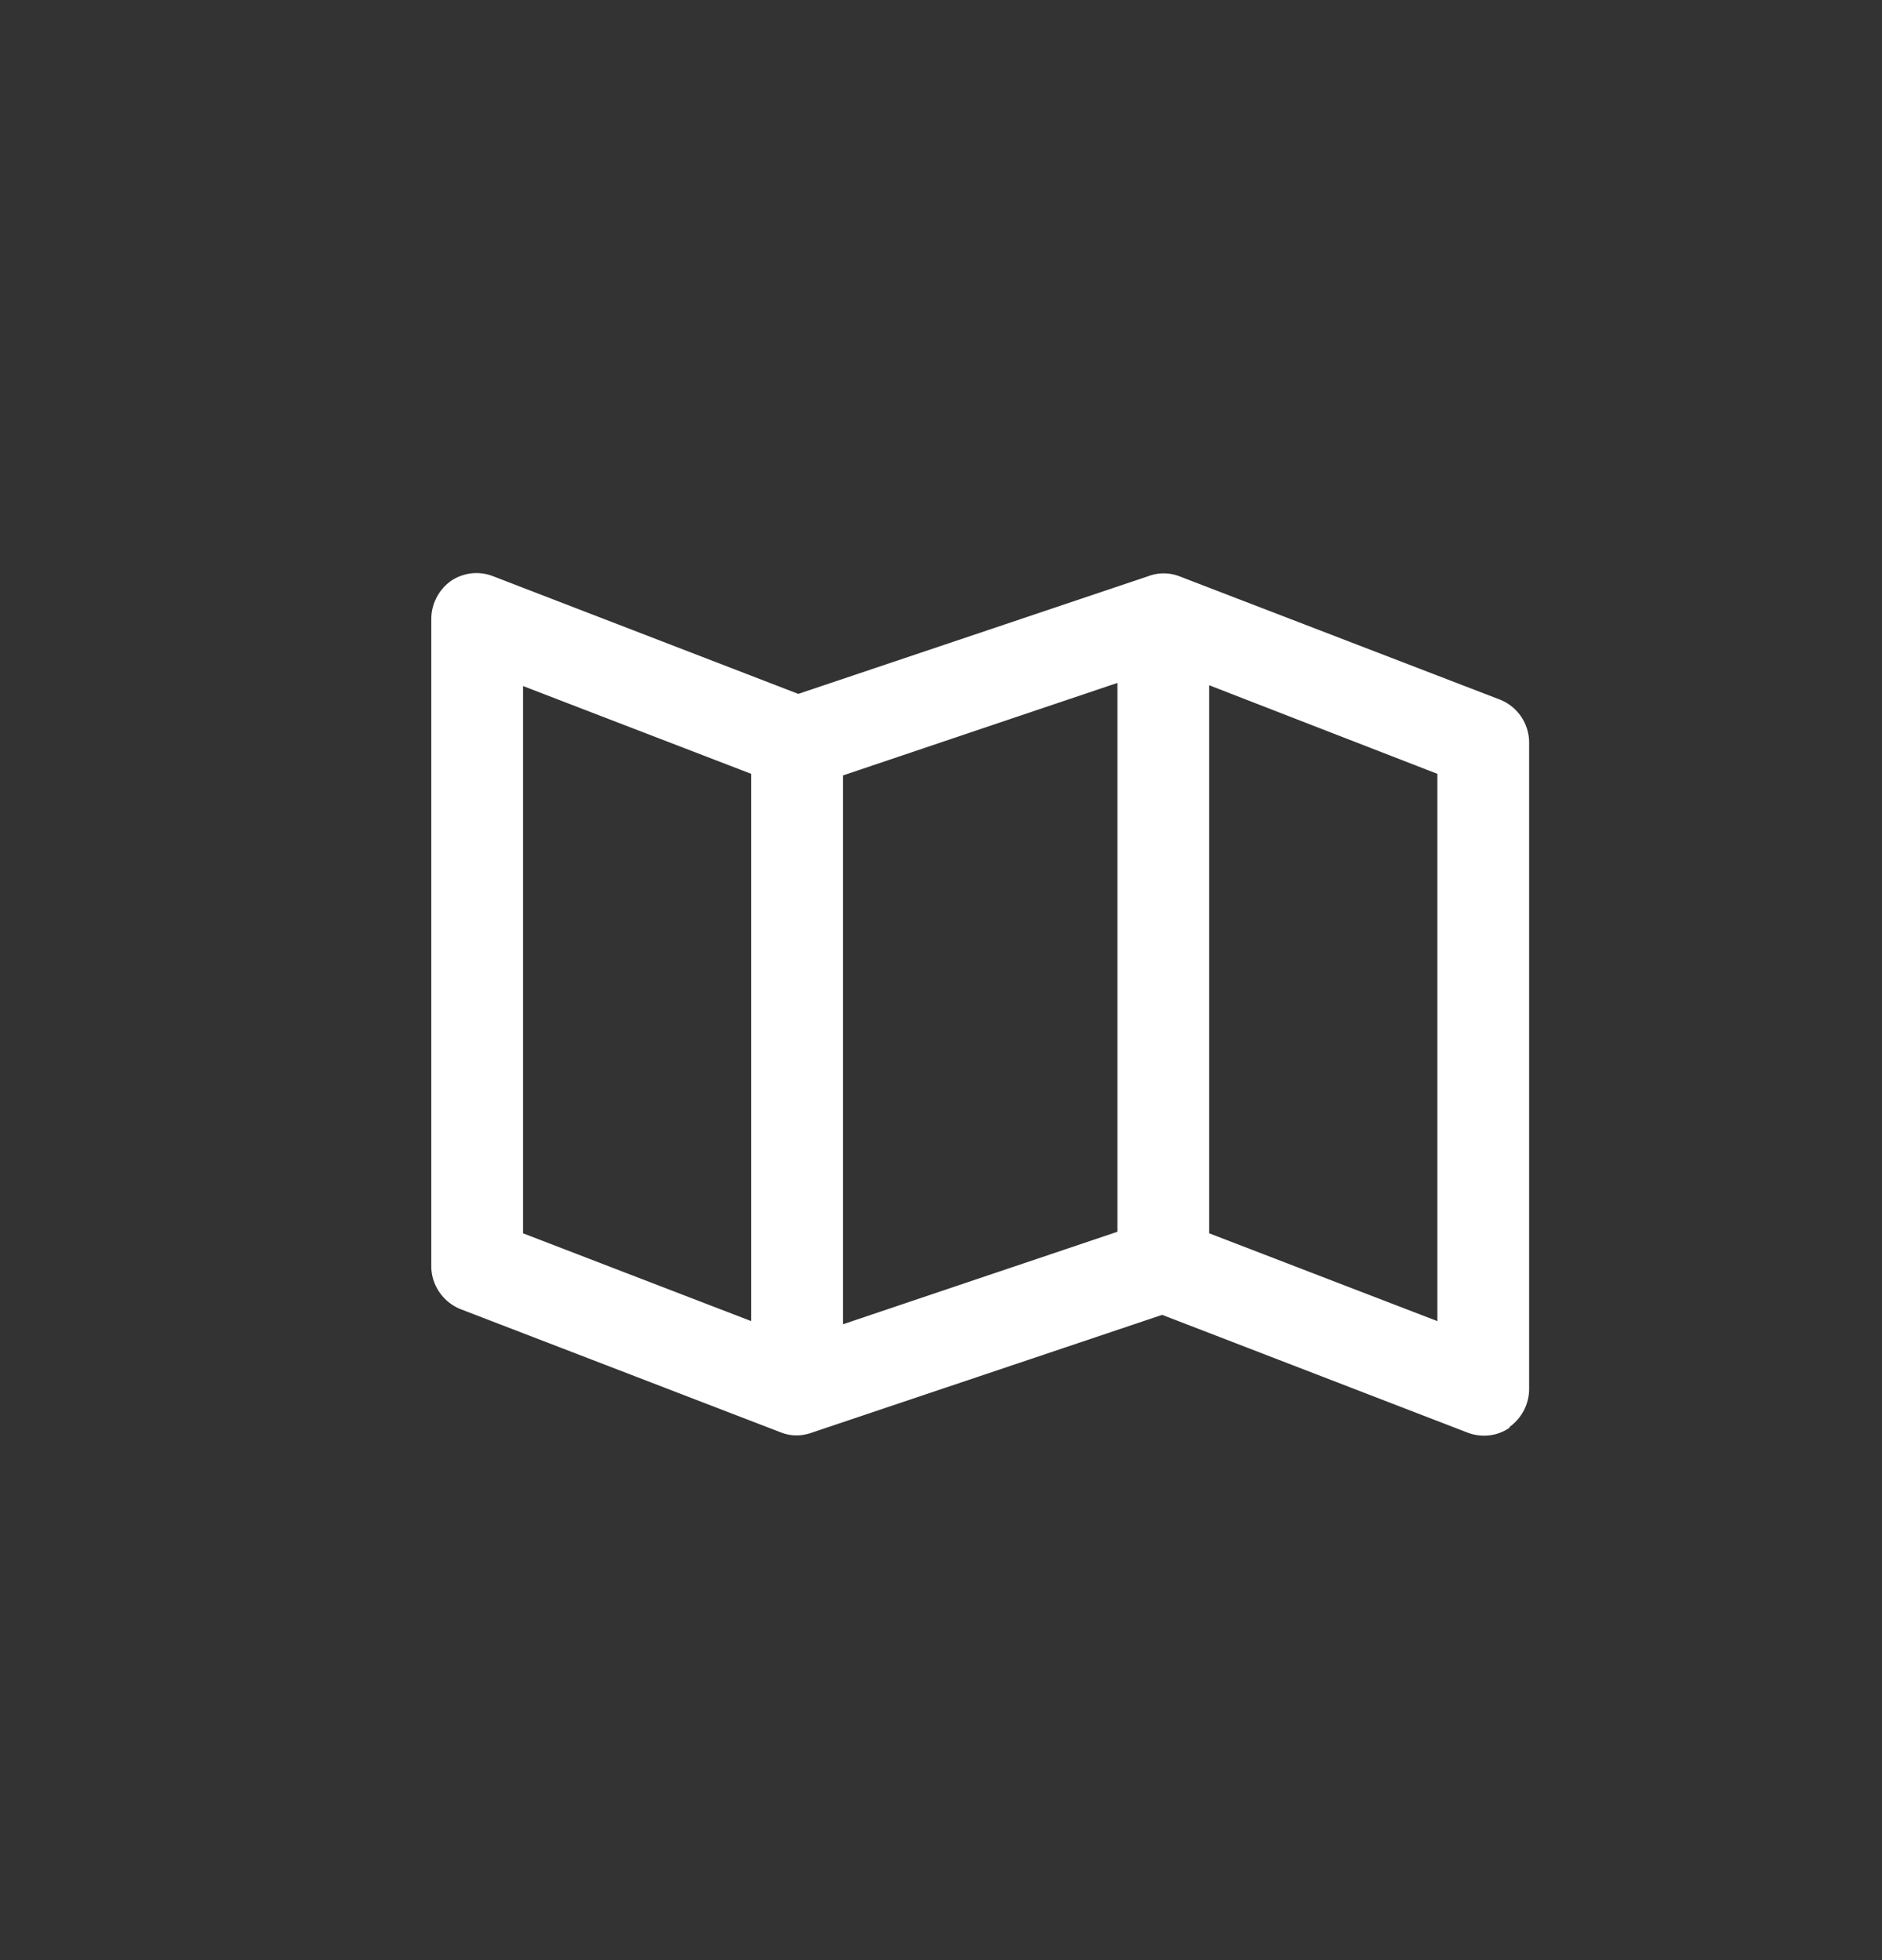 <svg width="24" height="25" fill="none" xmlns="http://www.w3.org/2000/svg"><rect width="100%" height="100%" fill="#333333" stroke="none"/><path d="M19.25 18.2a.6.6 0 0 0 .25-.5V9.47a.59.59 0 0 0-.38-.55l-4.08-1.57a.56.56 0 0 0-.4 0l-4.46 1.5-3.89-1.5a.58.58 0 0 0-.54.06.6.6 0 0 0-.25.49v8.25c0 .24.15.46.38.55l4.08 1.57c.13.05.26.05.4 0l4.46-1.5 3.89 1.5c.18.07.38.05.54-.06ZM6.67 15.73V8.75l2.91 1.12v6.98l-2.91-1.12Zm7.58-7.02v7l-3.5 1.18v-7l3.5-1.18Zm1.17.03 2.91 1.13v6.98l-2.91-1.12V8.75Z" fill="#fff"/></svg>